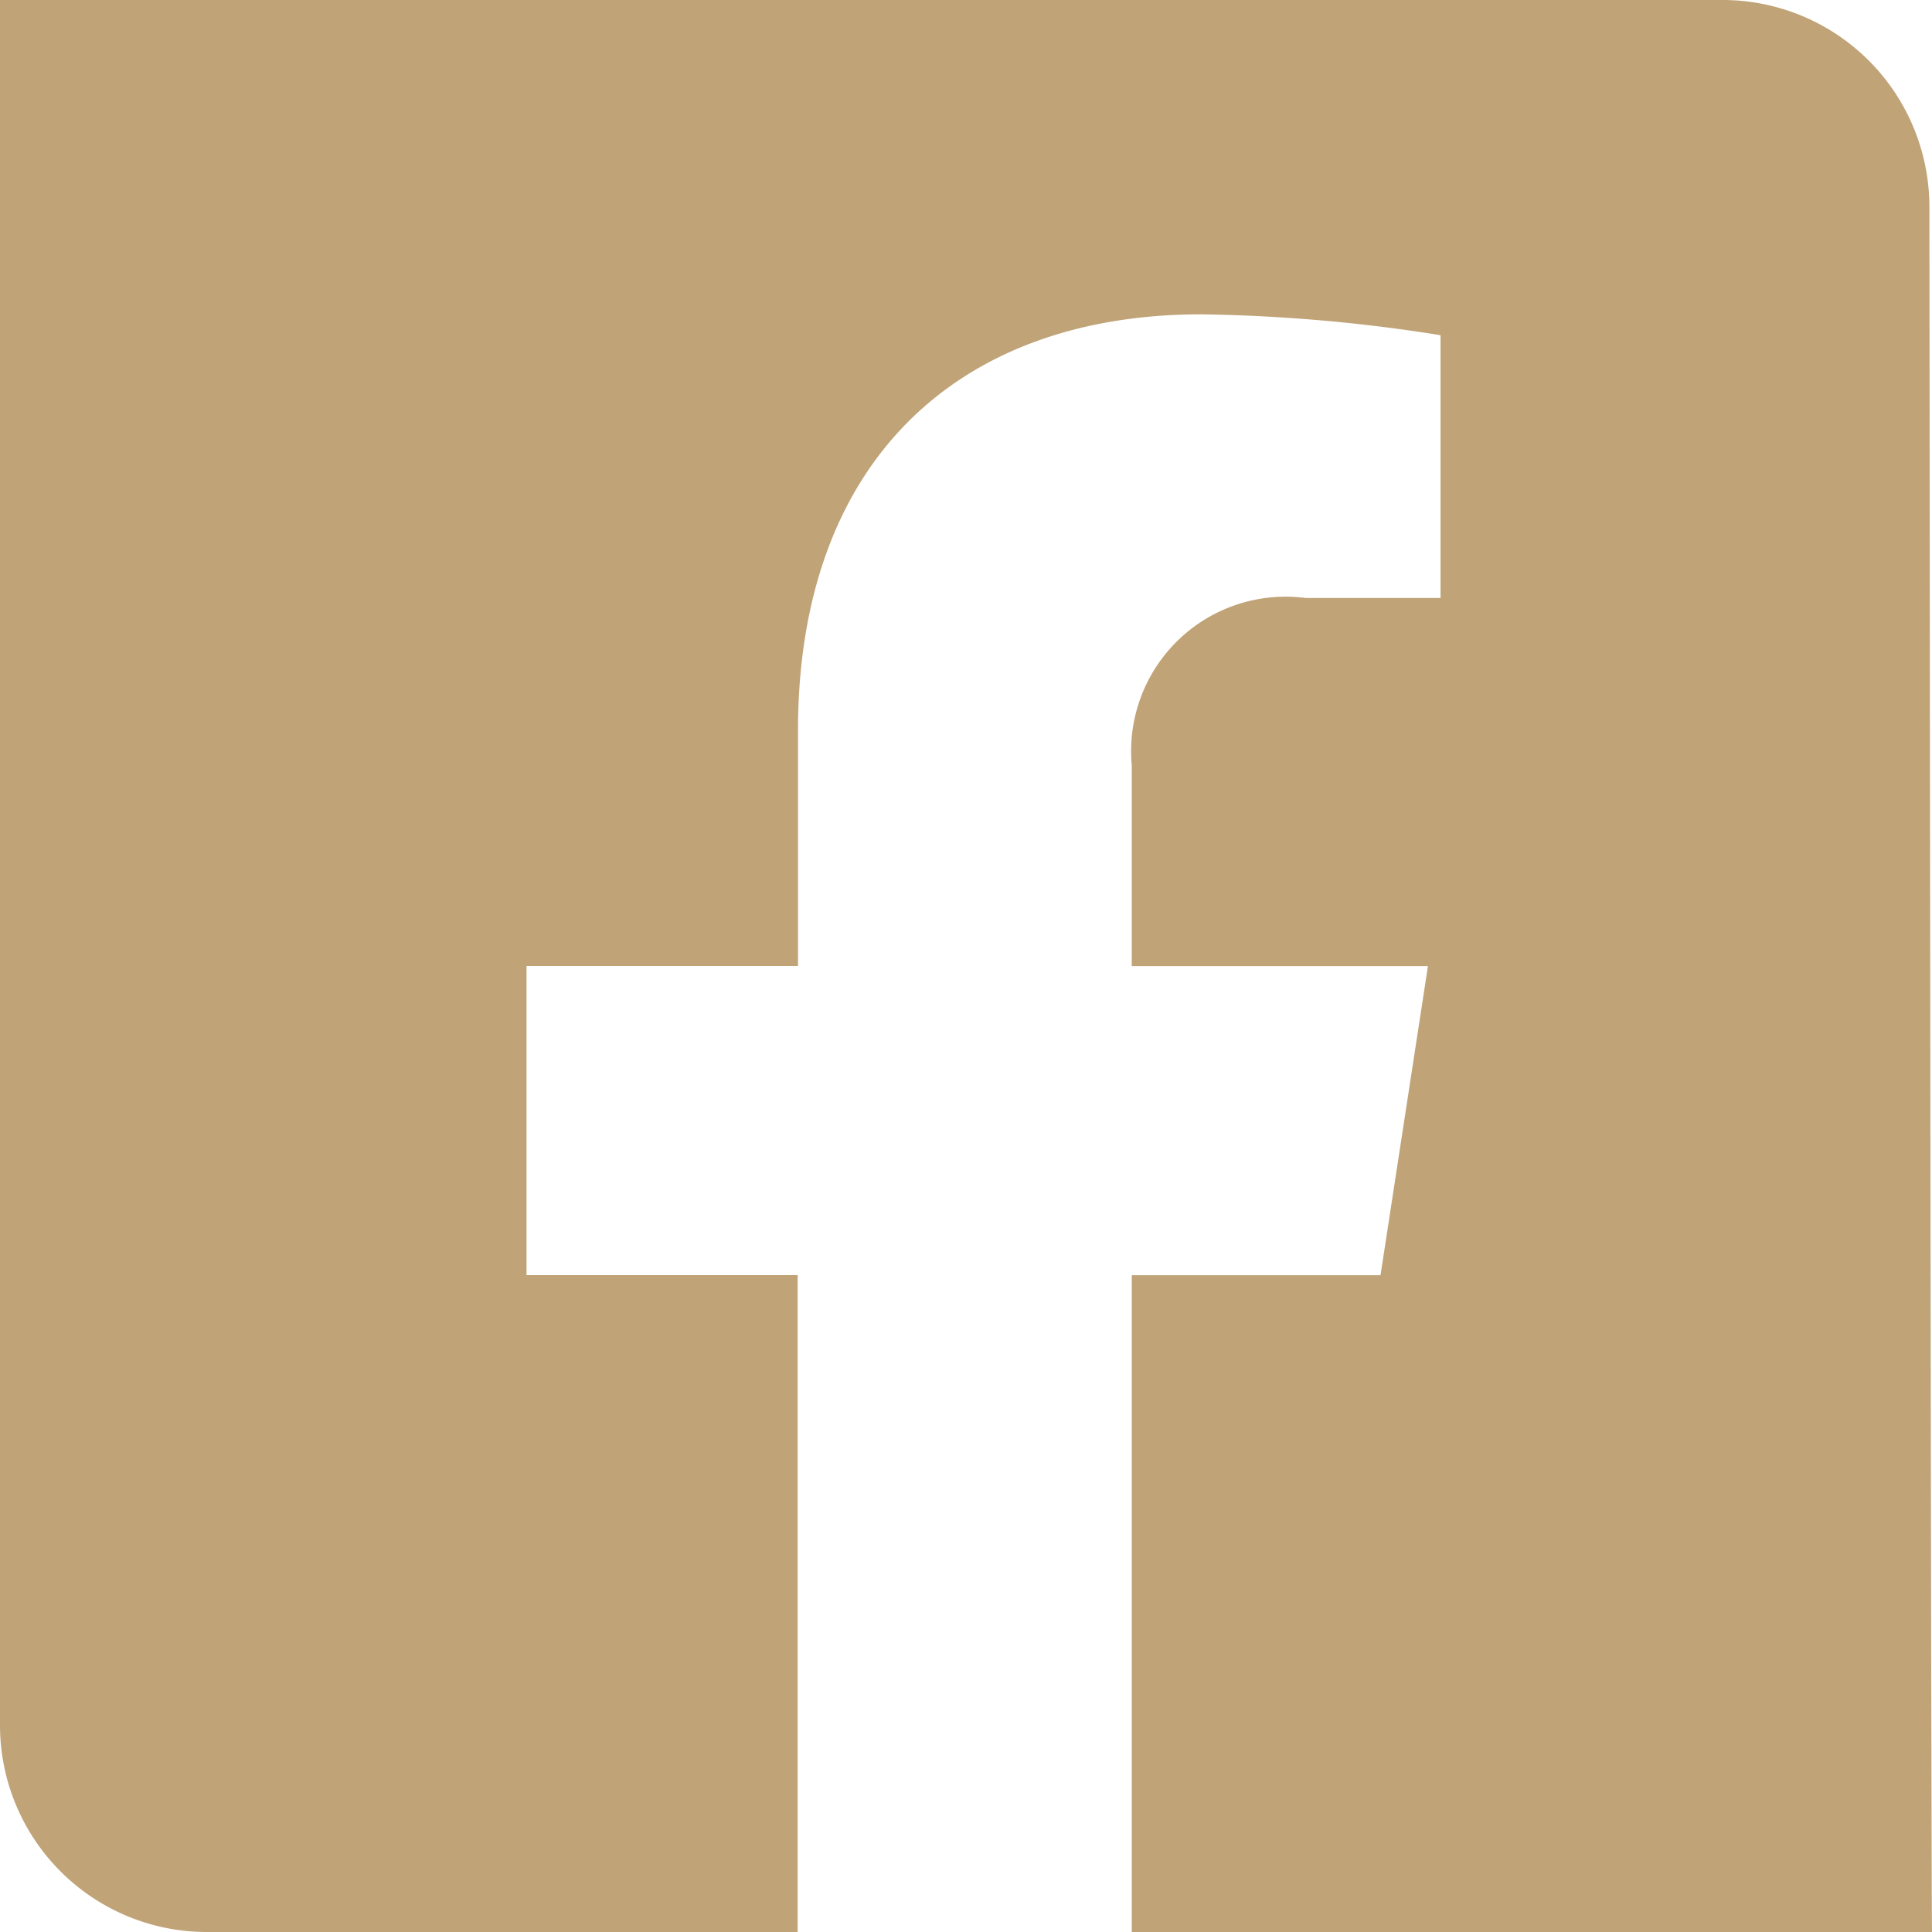 <svg xmlns="http://www.w3.org/2000/svg" width="32" height="32" viewBox="0 0 40 40"><path fill="#c0a377" d="M23.432 40V26.402h5.15l.982-6.4h-6.132v-4.158a3.198 3.198 0 013.603-3.463h2.79V6.94a34.146 34.146 0 00-4.956-.432c-5.053 0-8.347 3.065-8.347 8.614V20h-5.621v6.4h5.613V40H4.28A4.281 4.281 0 010 35.717V0h35.666a4.284 4.284 0 014.28 4.286C39.981 40 40 40 40 40H23.432z"/></svg>